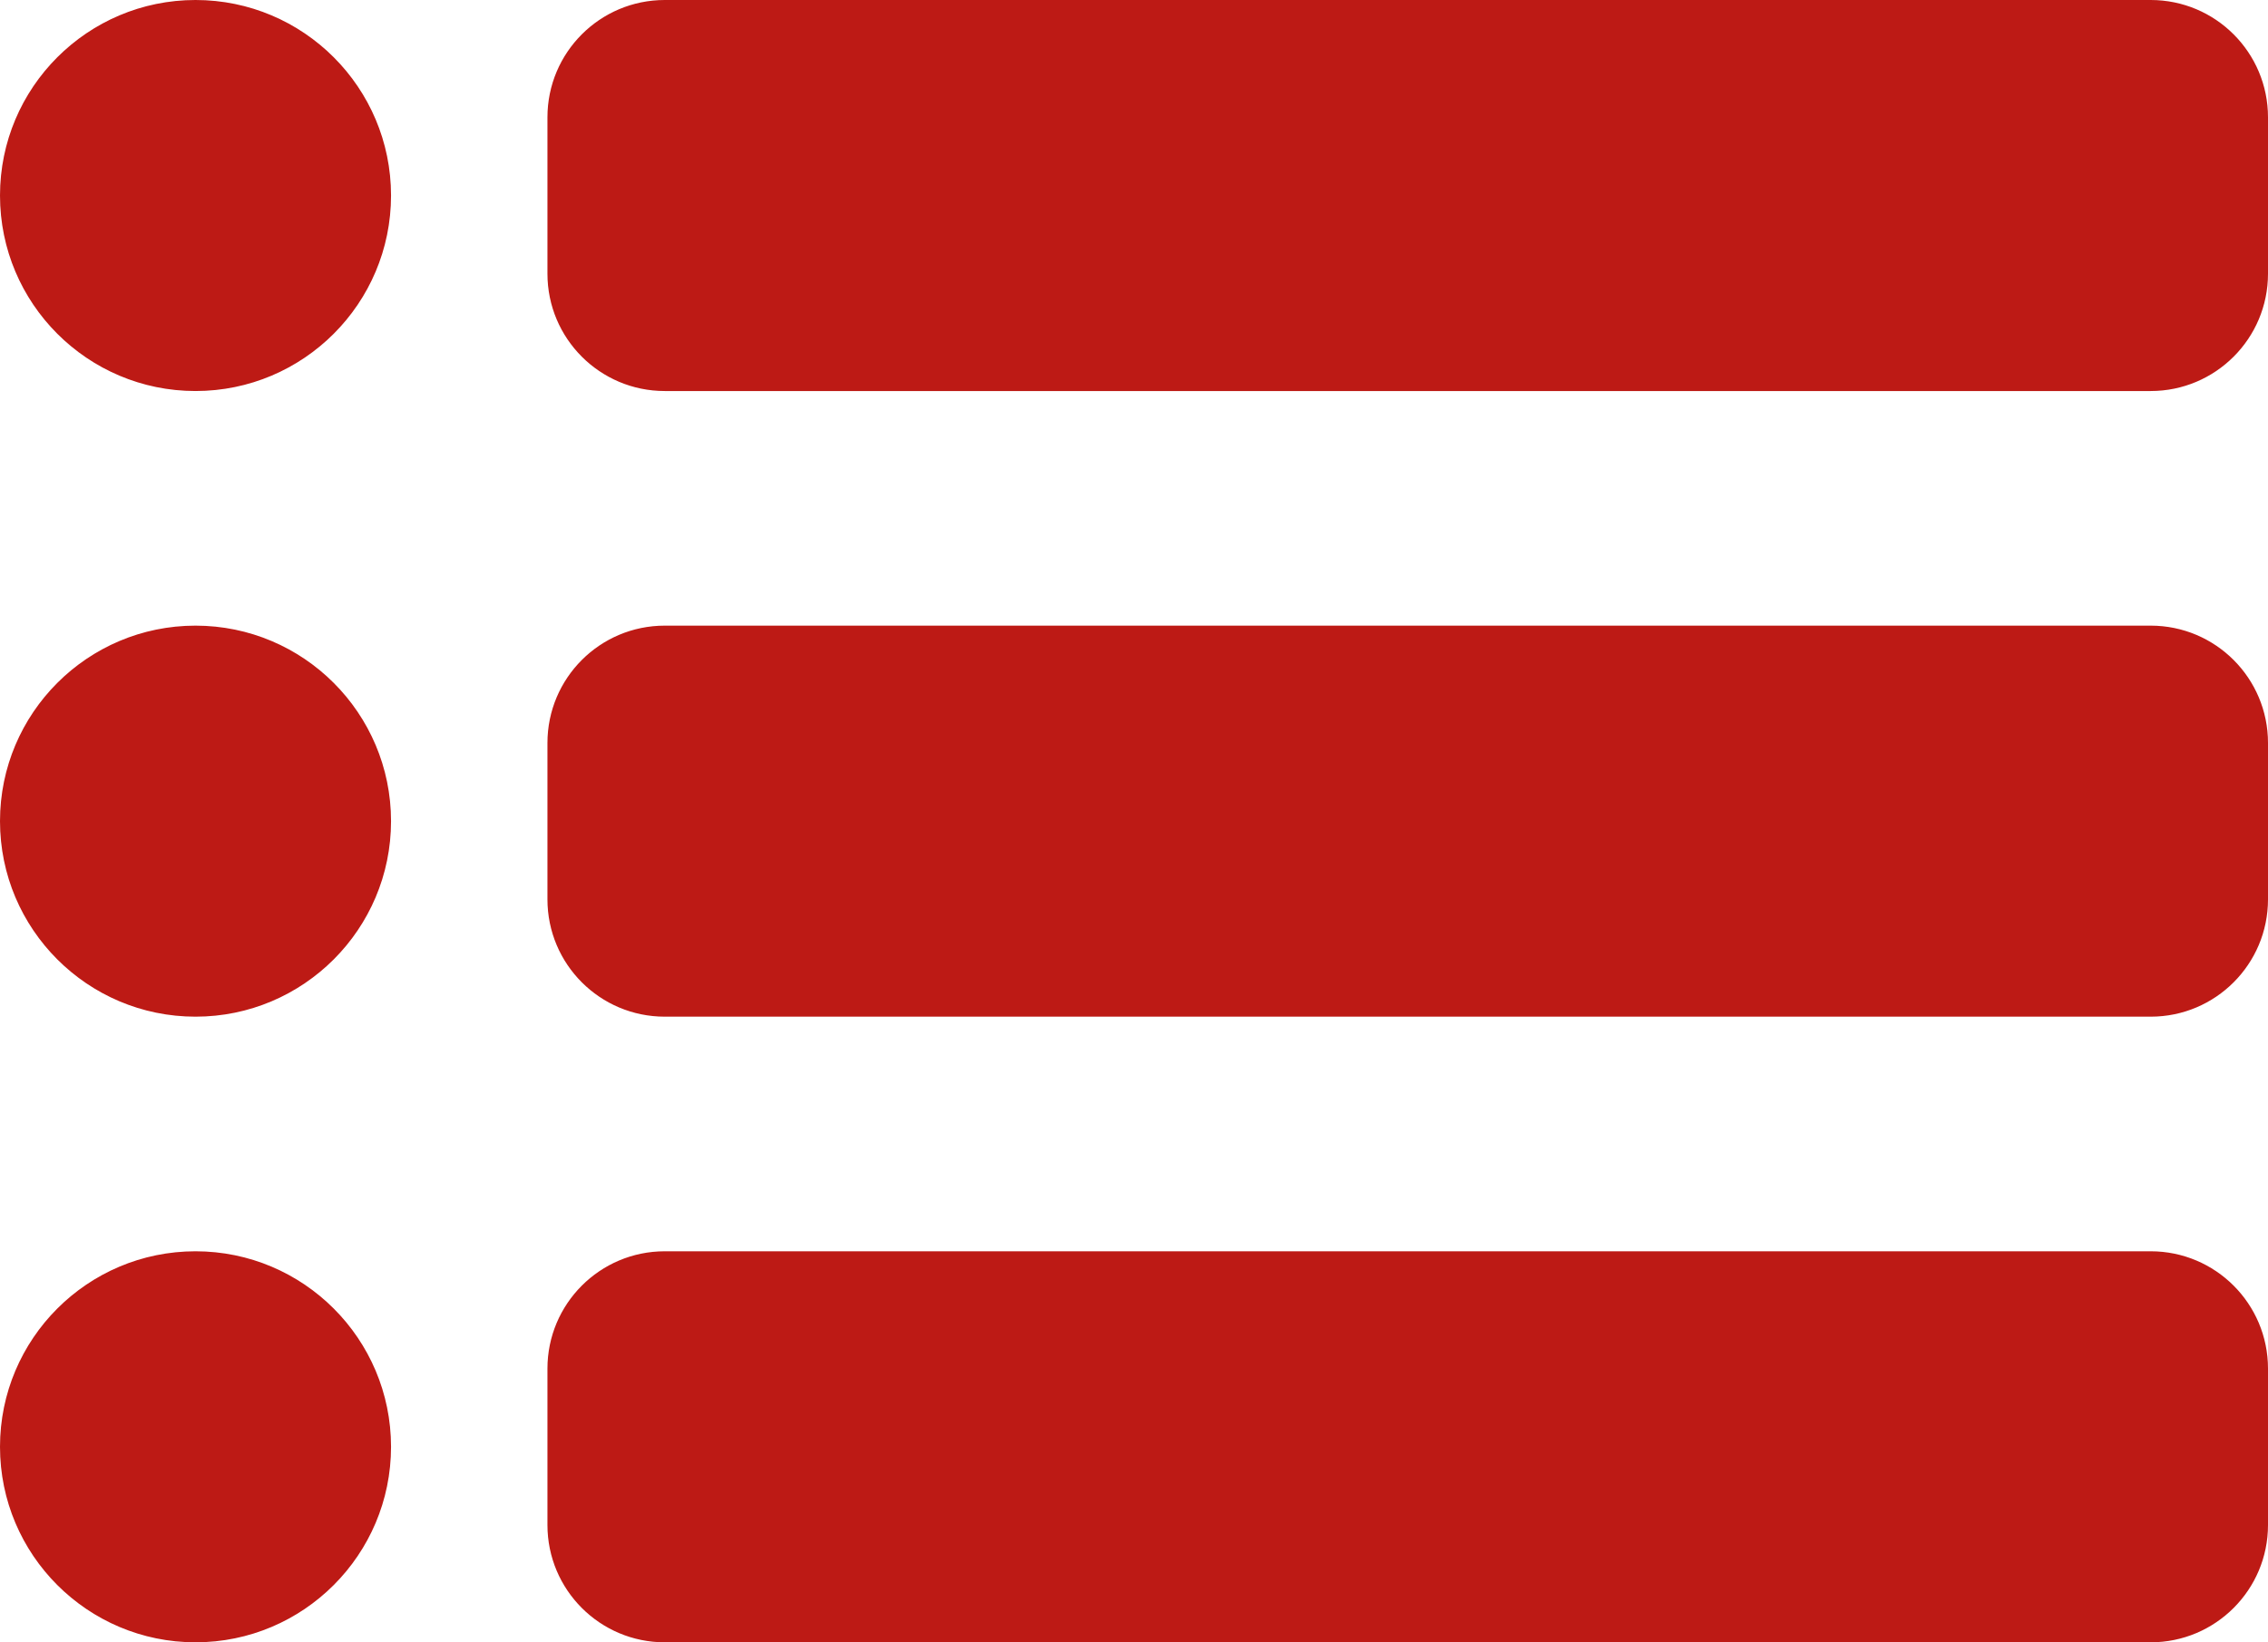 <?xml version="1.0" encoding="UTF-8" standalone="no"?><svg xmlns="http://www.w3.org/2000/svg" xmlns:xlink="http://www.w3.org/1999/xlink" clip-rule="evenodd" fill="#bd1a15" fill-rule="evenodd" height="42" preserveAspectRatio="xMidYMid meet" stroke-linejoin="round" stroke-miterlimit="2" version="1" viewBox="3.0 11.0 58.0 42.0" width="58" zoomAndPan="magnify"><g id="change1_1"><path d="M573,174C573,172.343 571.657,171 570,171L532,171C530.343,171 529,172.343 529,174L529,178C529,179.657 530.343,181 532,181L570,181C571.657,181 573,179.657 573,178L573,174ZM520,171C517.24,171 515,173.24 515,176C515,178.76 517.24,181 520,181C522.76,181 525,178.76 525,176C525,173.24 522.76,171 520,171ZM573,158C573,156.343 571.657,155 570,155L532,155C530.343,155 529,156.343 529,158L529,162C529,163.657 530.343,165 532,165L570,165C571.657,165 573,163.657 573,162L573,158ZM520,155C517.24,155 515,157.24 515,160C515,162.76 517.24,165 520,165C522.76,165 525,162.76 525,160C525,157.24 522.76,155 520,155ZM573,142C573,140.343 571.657,139 570,139L532,139C530.343,139 529,140.343 529,142L529,146C529,147.657 530.343,149 532,149L570,149C571.657,149 573,147.657 573,146L573,142ZM520,139C517.24,139 515,141.24 515,144C515,146.76 517.24,149 520,149C522.76,149 525,146.76 525,144C525,141.24 522.76,139 520,139Z" fill="inherit" transform="translate(-512 -128)"/></g></svg>